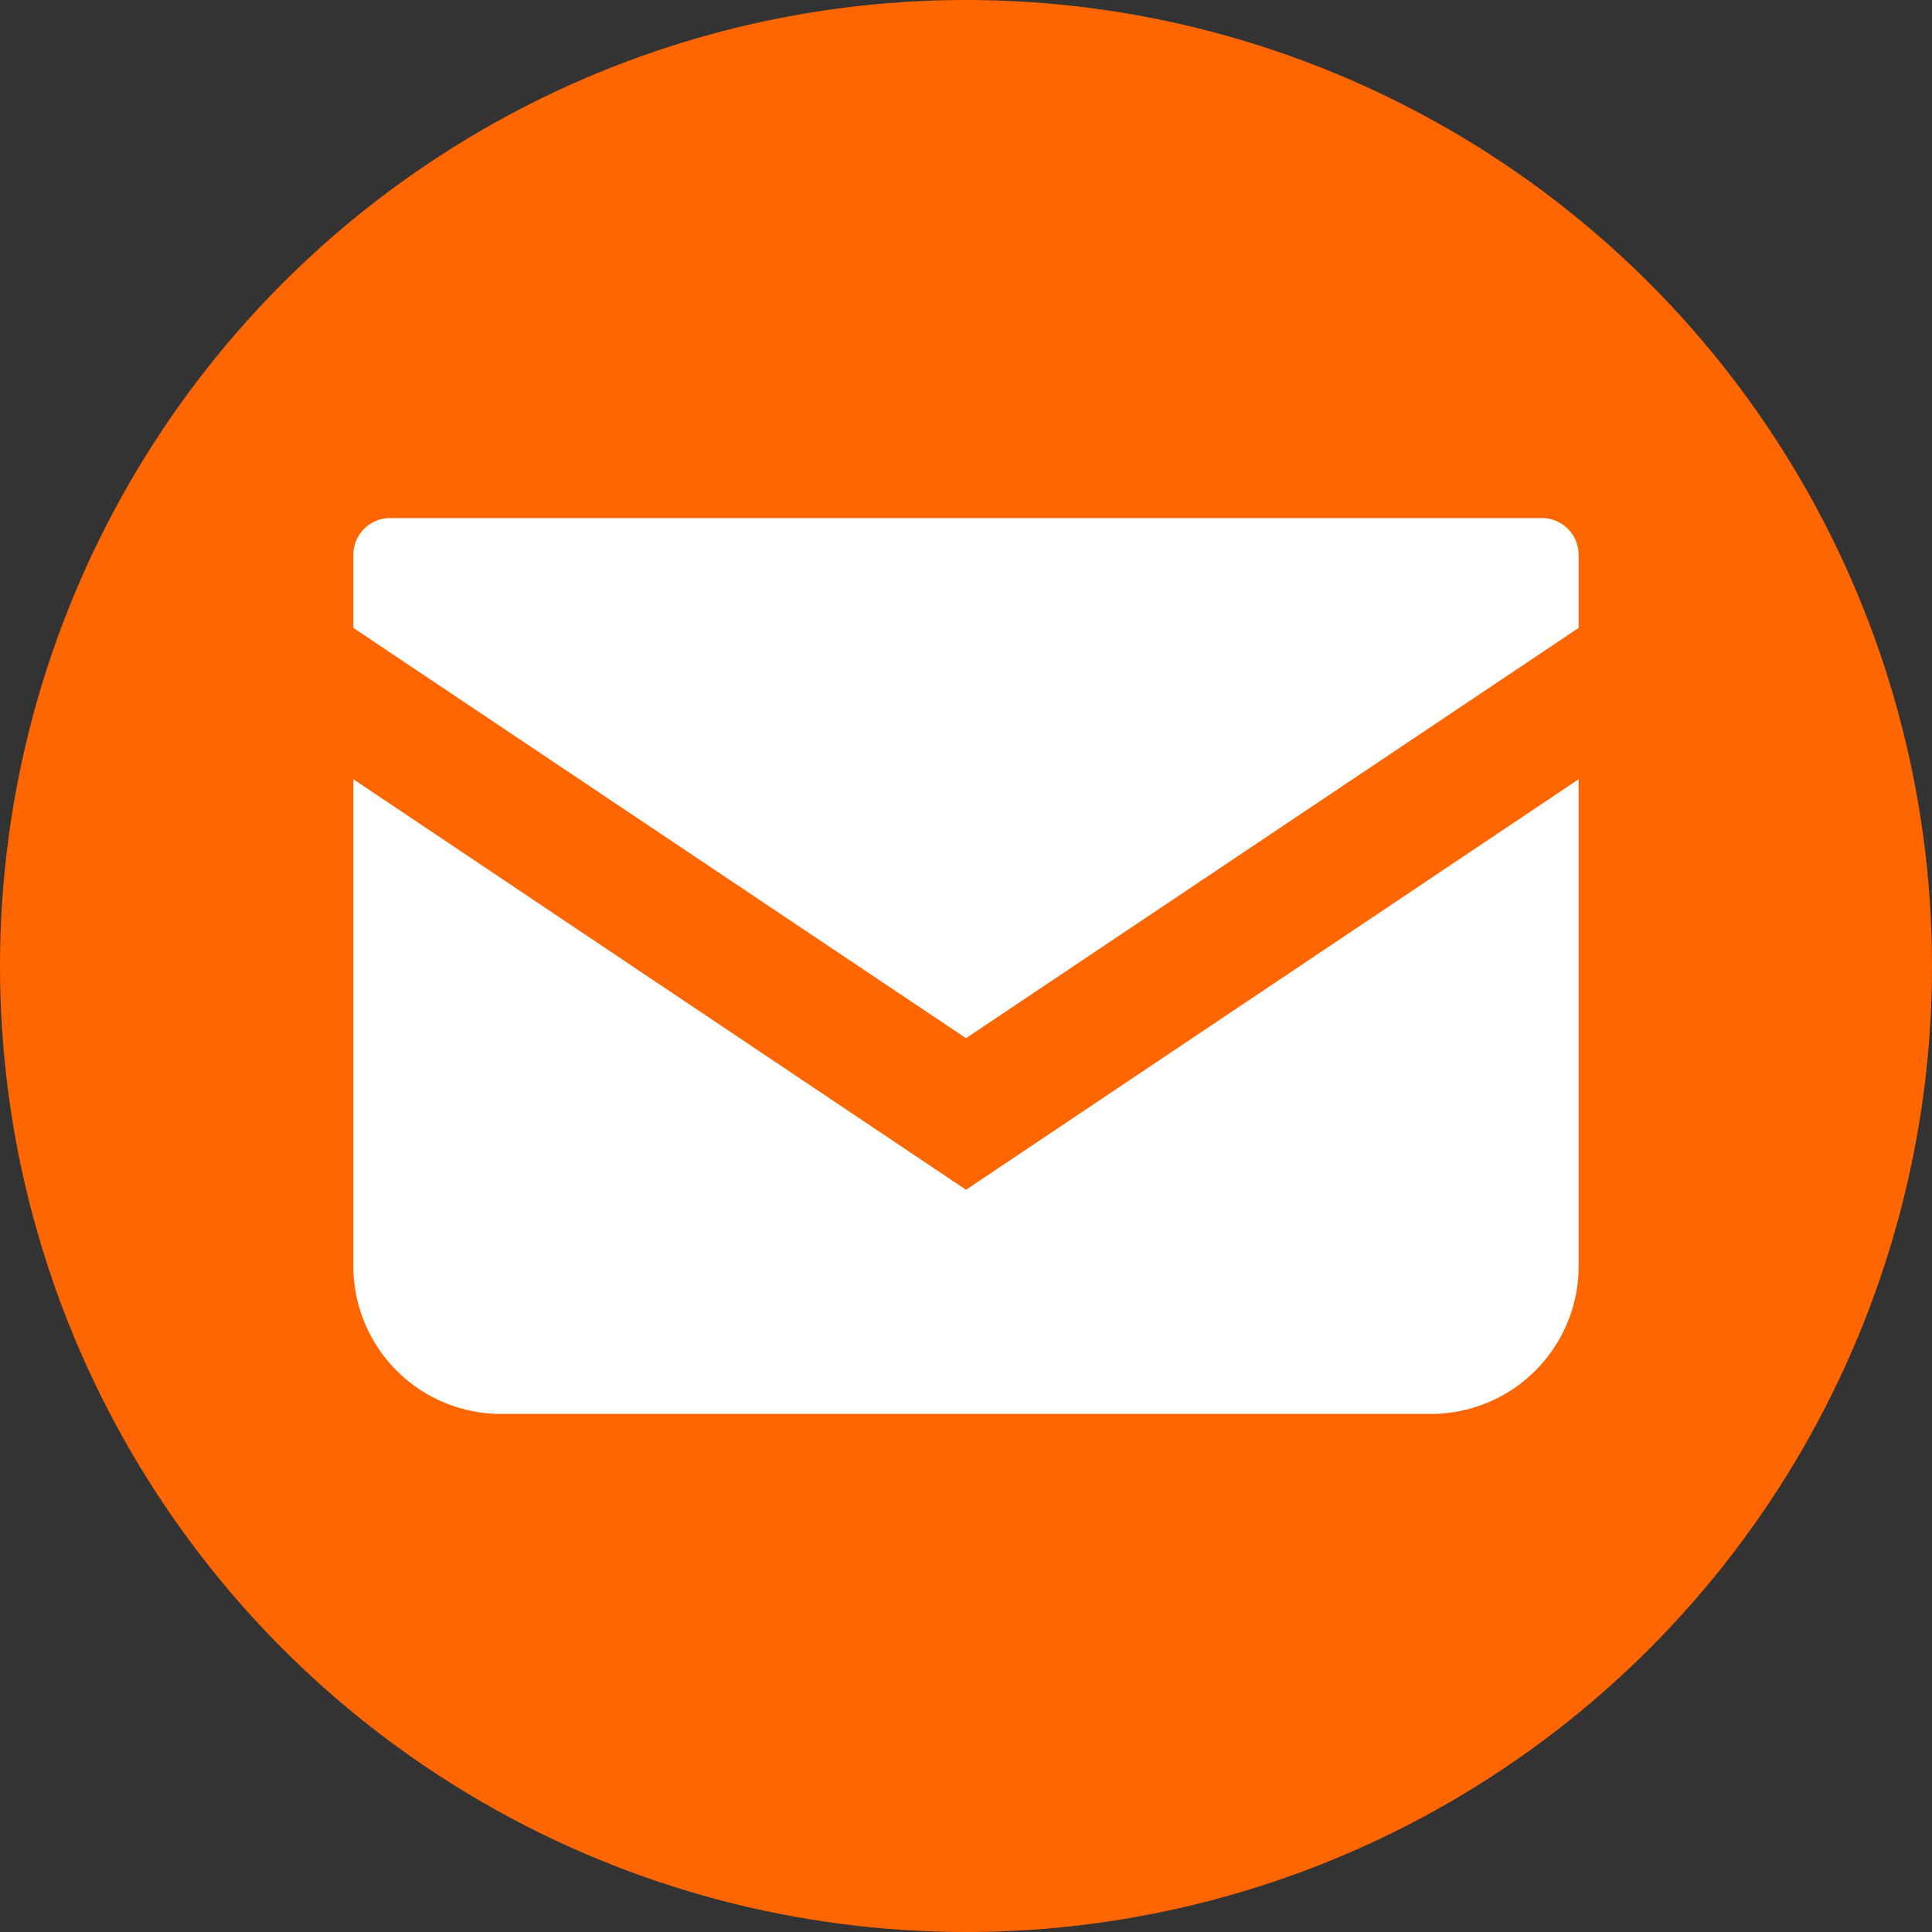 <svg id="レイヤー_1" data-name="レイヤー 1" xmlns="http://www.w3.org/2000/svg" width="60" height="60" preserveAspectRatio="xMidYMid" viewBox="0 0 60 60"><rect x="0" y="0" width="60" height="60" fill="#333333" stroke="none"/><defs><style>.cls-1{fill:#f60;}.cls-2{fill:#fff;}</style></defs><circle class="cls-1" cx="30" cy="30" r="30"/><path class="cls-2" d="M47.885,16.089H12.115a1.141,1.141,0,0,0-1.141,1.142V19.5L30,32.242,49.026,19.5V17.236a1.141,1.141,0,0,0-1.136-1.147Z"/><path class="cls-2" d="M10.974,24.2V39.322a4.59,4.59,0,0,0,4.589,4.589H44.435a4.589,4.589,0,0,0,4.591-4.587V24.2L30,36.949Z"/></svg>